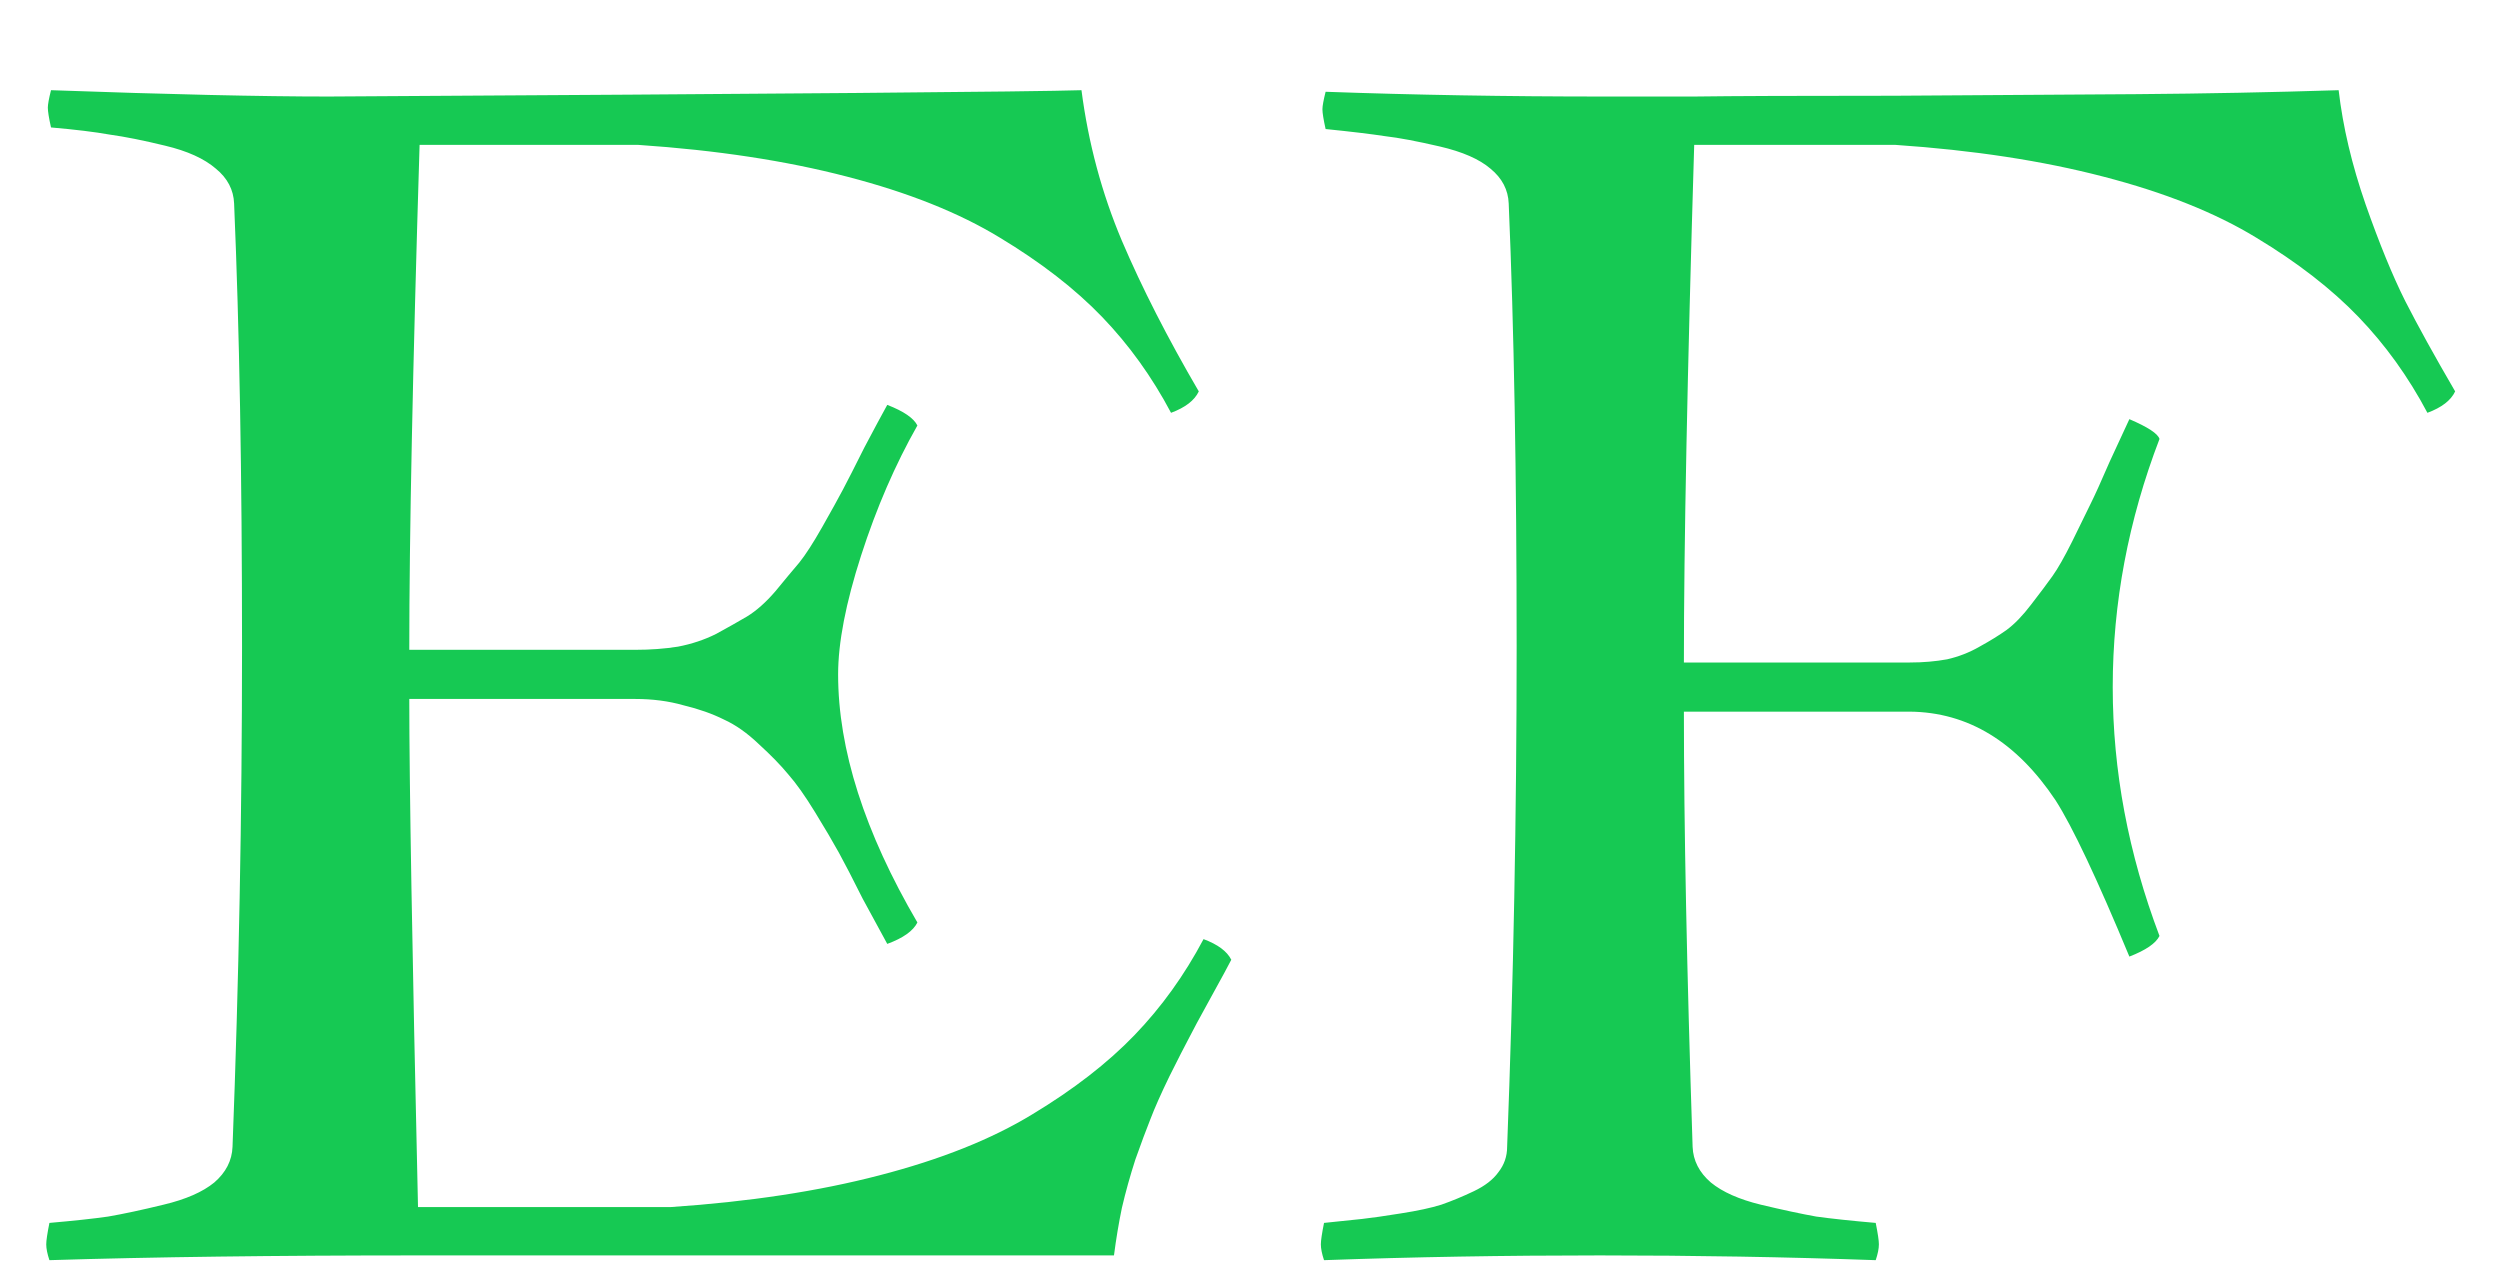 <svg width="231" height="117" viewBox="0 0 231 117" fill="none" xmlns="http://www.w3.org/2000/svg">
<g filter="url(#filter0_di_1018_6)">
<path d="M4.713 0.334C15.65 0.725 24.195 0.92 30.348 0.92C72.242 0.676 95.436 0.48 99.928 0.334C100.562 5.217 101.808 9.855 103.663 14.25C105.519 18.596 107.887 23.234 110.768 28.166C110.377 28.996 109.522 29.655 108.204 30.144C106.446 26.823 104.322 23.869 101.832 21.281C99.342 18.693 96.192 16.252 92.384 13.957C88.624 11.662 83.912 9.782 78.248 8.317C72.633 6.853 66.212 5.876 58.985 5.388H38.77C38.136 26.042 37.818 41.594 37.818 52.043H58.692C60.108 52.043 61.427 51.945 62.648 51.75C63.917 51.506 65.089 51.115 66.163 50.578C67.237 49.992 68.189 49.455 69.019 48.967C69.898 48.43 70.777 47.648 71.656 46.623C72.535 45.549 73.268 44.67 73.853 43.986C74.439 43.254 75.147 42.155 75.978 40.69C76.808 39.226 77.442 38.078 77.882 37.248C78.321 36.418 78.981 35.124 79.859 33.366C80.787 31.608 81.495 30.29 81.983 29.411C83.497 29.997 84.425 30.632 84.767 31.315C82.716 34.929 80.982 38.933 79.566 43.327C78.15 47.722 77.442 51.384 77.442 54.313C77.442 61.247 79.884 68.889 84.767 77.238C84.376 78.019 83.448 78.679 81.983 79.216C81.446 78.239 80.689 76.848 79.713 75.041C78.785 73.186 78.053 71.769 77.516 70.793C76.978 69.816 76.246 68.571 75.318 67.058C74.391 65.544 73.561 64.372 72.828 63.542C72.144 62.712 71.241 61.784 70.118 60.759C69.044 59.733 67.97 58.977 66.895 58.488C65.821 57.951 64.576 57.512 63.16 57.17C61.793 56.779 60.304 56.584 58.692 56.584H37.818C37.818 64.348 38.087 79.997 38.624 103.532H61.988C69.215 103.044 75.636 102.067 81.251 100.603C86.915 99.138 91.627 97.258 95.387 94.963C99.195 92.668 102.345 90.227 104.835 87.639C107.325 85.051 109.449 82.097 111.207 78.776C112.525 79.265 113.38 79.899 113.771 80.681C113.526 81.169 112.892 82.341 111.866 84.196C110.841 86.052 110.157 87.321 109.815 88.005C109.474 88.64 108.888 89.787 108.058 91.447C107.276 93.059 106.69 94.377 106.3 95.402C105.909 96.379 105.445 97.624 104.908 99.138C104.42 100.651 104.005 102.141 103.663 103.605C103.37 105.021 103.126 106.486 102.931 108H38.624C25.392 108 14.039 108.146 4.566 108.439C4.371 107.854 4.273 107.365 4.273 106.975C4.273 106.633 4.371 105.974 4.566 104.997C6.812 104.802 8.619 104.606 9.986 104.411C11.402 104.167 13.111 103.801 15.113 103.312C17.164 102.824 18.727 102.141 19.801 101.262C20.875 100.334 21.436 99.235 21.485 97.966C22.071 82.683 22.364 67.277 22.364 51.75C22.364 35.93 22.12 22.282 21.632 10.808C21.583 9.538 21.021 8.464 19.947 7.585C18.873 6.657 17.311 5.949 15.26 5.461C13.258 4.973 11.549 4.631 10.133 4.436C8.766 4.191 6.959 3.972 4.713 3.776C4.518 2.897 4.42 2.287 4.42 1.945C4.42 1.652 4.518 1.115 4.713 0.334ZM122.486 0.48C130.689 0.773 139.234 0.92 148.121 0.92H156.544C160.108 0.871 166.261 0.847 175.001 0.847C183.79 0.798 191.285 0.749 197.486 0.7C203.736 0.651 209.938 0.529 216.09 0.334C216.48 3.703 217.311 7.219 218.58 10.881C219.85 14.494 221.07 17.473 222.242 19.816C223.414 22.111 224.952 24.895 226.856 28.166C226.466 28.996 225.611 29.655 224.293 30.144C222.535 26.823 220.411 23.869 217.921 21.281C215.431 18.693 212.281 16.252 208.473 13.957C204.713 11.662 200.001 9.782 194.337 8.317C188.722 6.853 182.325 5.876 175.147 5.388H156.544C155.909 26.481 155.592 42.424 155.592 53.215H176.466C177.687 53.215 178.834 53.117 179.908 52.922C180.982 52.678 181.983 52.287 182.911 51.75C183.888 51.213 184.718 50.7 185.401 50.212C186.134 49.675 186.891 48.894 187.672 47.868C188.502 46.794 189.161 45.915 189.649 45.231C190.138 44.548 190.748 43.474 191.48 42.009C192.213 40.495 192.774 39.348 193.165 38.566C193.556 37.785 194.142 36.491 194.923 34.685C195.753 32.878 196.363 31.56 196.754 30.73C198.463 31.462 199.391 32.072 199.537 32.56C196.656 40.08 195.216 47.722 195.216 55.485C195.216 63.2 196.656 70.866 199.537 78.483C199.195 79.167 198.268 79.802 196.754 80.388C193.775 73.21 191.505 68.4 189.942 65.959C186.329 60.539 181.837 57.805 176.466 57.756H155.592C155.592 68.254 155.86 81.657 156.397 97.966C156.446 99.235 157.008 100.334 158.082 101.262C159.156 102.141 160.694 102.824 162.696 103.312C164.747 103.801 166.456 104.167 167.823 104.411C169.239 104.606 171.07 104.802 173.316 104.997C173.512 105.974 173.609 106.633 173.609 106.975C173.609 107.365 173.512 107.854 173.316 108.439C165.016 108.146 156.52 108 147.828 108C139.039 108 130.543 108.146 122.34 108.439C122.145 107.854 122.047 107.365 122.047 106.975C122.047 106.633 122.145 105.974 122.34 104.997C123.805 104.851 124.977 104.729 125.855 104.631C126.734 104.533 127.931 104.362 129.444 104.118C131.007 103.874 132.252 103.605 133.18 103.312C134.156 102.971 135.157 102.556 136.183 102.067C137.208 101.579 137.965 100.993 138.453 100.31C138.99 99.626 139.259 98.845 139.259 97.966C139.845 82.683 140.138 67.277 140.138 51.75C140.138 35.93 139.894 22.282 139.405 10.808C139.356 9.538 138.795 8.464 137.721 7.585C136.695 6.706 135.133 6.022 133.033 5.534C130.934 5.046 129.249 4.729 127.979 4.582C126.71 4.387 124.879 4.167 122.486 3.923C122.291 3.044 122.193 2.434 122.193 2.092C122.193 1.799 122.291 1.262 122.486 0.48Z" fill="#16C953"/>
</g>
<defs>
<filter id="filter0_di_1018_6" x="0.273" y="0.334" width="230.583" height="116.105" filterUnits="userSpaceOnUse" color-interpolation-filters="sRGB">
<feFlood flood-opacity="0" result="BackgroundImageFix"/>
<feColorMatrix in="SourceAlpha" type="matrix" values="0 0 0 0 0 0 0 0 0 0 0 0 0 0 0 0 0 0 127 0" result="hardAlpha"/>
<feOffset dy="4"/>
<feGaussianBlur stdDeviation="2"/>
<feComposite in2="hardAlpha" operator="out"/>
<feColorMatrix type="matrix" values="0 0 0 0 0 0 0 0 0 0 0 0 0 0 0 0 0 0 0.25 0"/>
<feBlend mode="normal" in2="BackgroundImageFix" result="effect1_dropShadow_1018_6"/>
<feBlend mode="normal" in="SourceGraphic" in2="effect1_dropShadow_1018_6" result="shape"/>
<feColorMatrix in="SourceAlpha" type="matrix" values="0 0 0 0 0 0 0 0 0 0 0 0 0 0 0 0 0 0 127 0" result="hardAlpha"/>
<feOffset dy="4"/>
<feGaussianBlur stdDeviation="2"/>
<feComposite in2="hardAlpha" operator="arithmetic" k2="-1" k3="1"/>
<feColorMatrix type="matrix" values="0 0 0 0 0 0 0 0 0 0 0 0 0 0 0 0 0 0 0.25 0"/>
<feBlend mode="normal" in2="shape" result="effect2_innerShadow_1018_6"/>
</filter>
</defs>
</svg>
